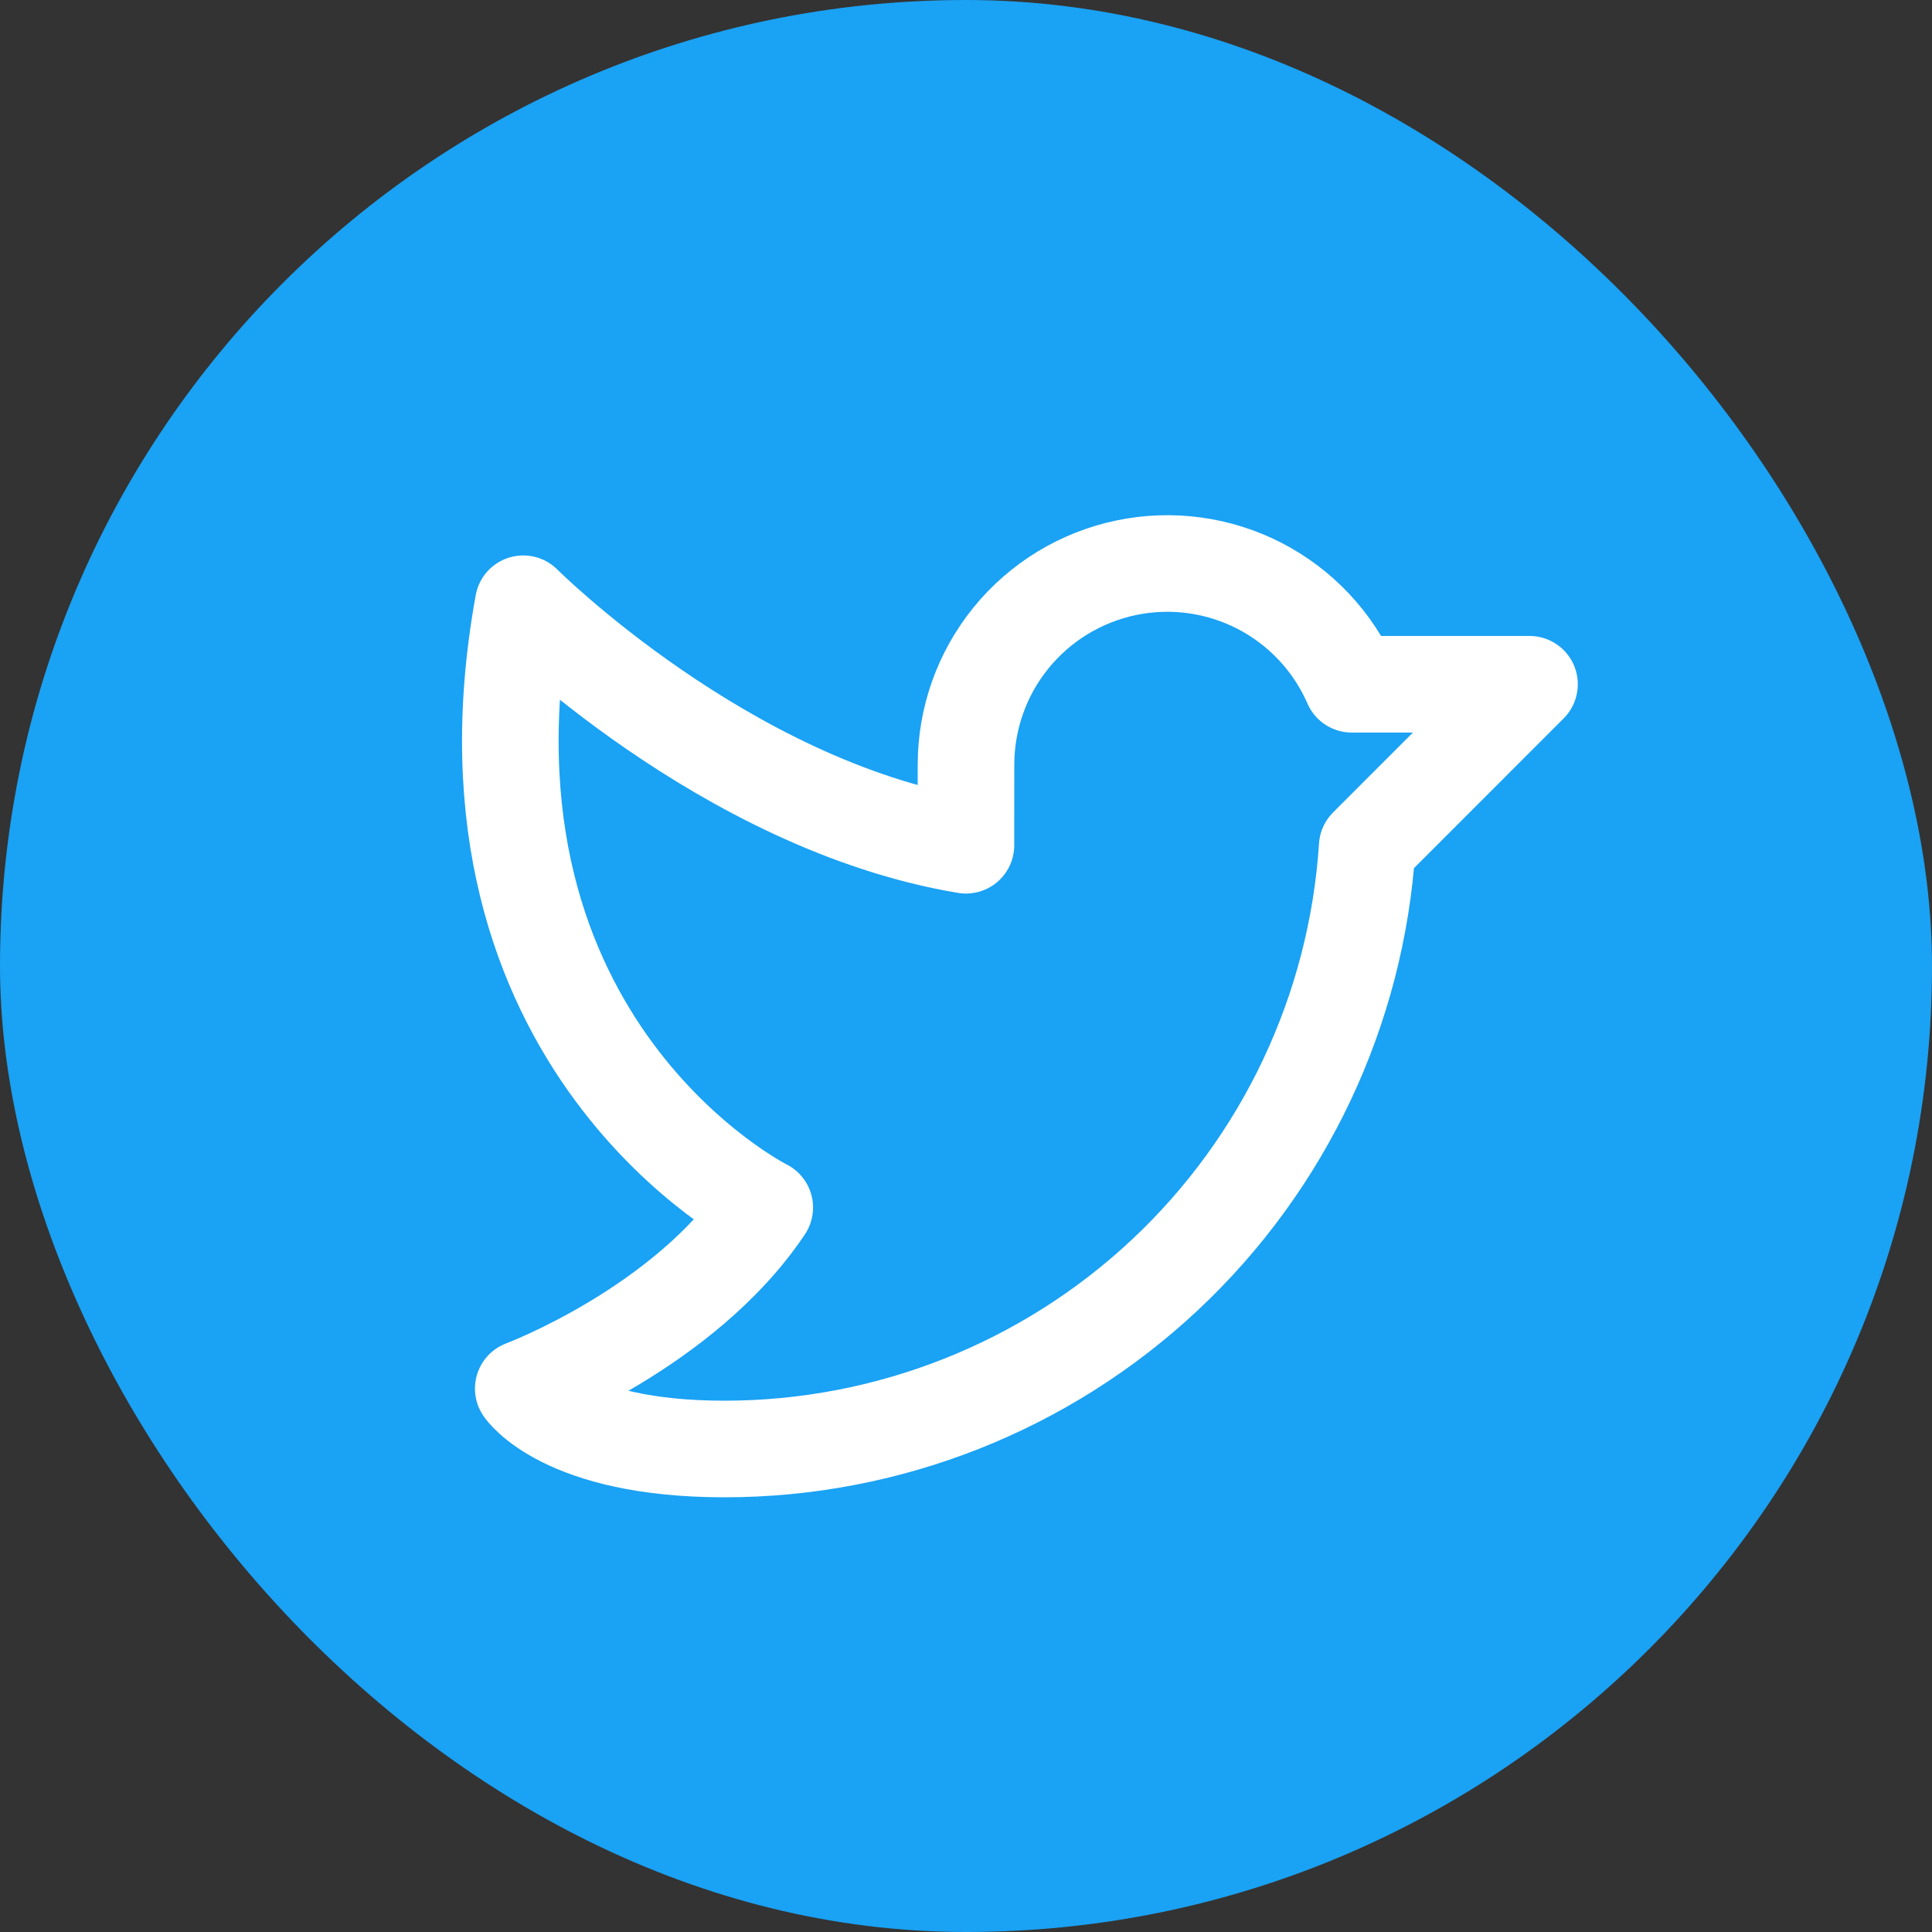 <svg width="30" height="30" viewBox="0 0 30 30" fill="none" xmlns="http://www.w3.org/2000/svg">
<rect x="0" y="0" width="30" height="30" fill="#333333" stroke="none"/>
<rect width="30" height="30" rx="15" fill="#1AA2F4"/>
<path d="M15 11.875C15 11.157 15.247 10.461 15.7 9.904C16.153 9.347 16.784 8.963 17.487 8.816C18.19 8.669 18.922 8.769 19.56 9.098C20.198 9.428 20.703 9.967 20.99 10.625L23.75 10.625L21.23 13.146C21.065 15.681 19.943 18.058 18.089 19.796C16.236 21.533 13.79 22.5 11.25 22.5C8.75 22.5 8.125 21.562 8.125 21.562C8.125 21.562 10.625 20.625 11.875 18.75C11.875 18.75 6.875 16.25 8.125 9.375C8.125 9.375 11.25 12.5 14.999 13.125L15 11.875Z" stroke="white" stroke-width="1.5" stroke-linecap="round" stroke-linejoin="round"/>
</svg>
